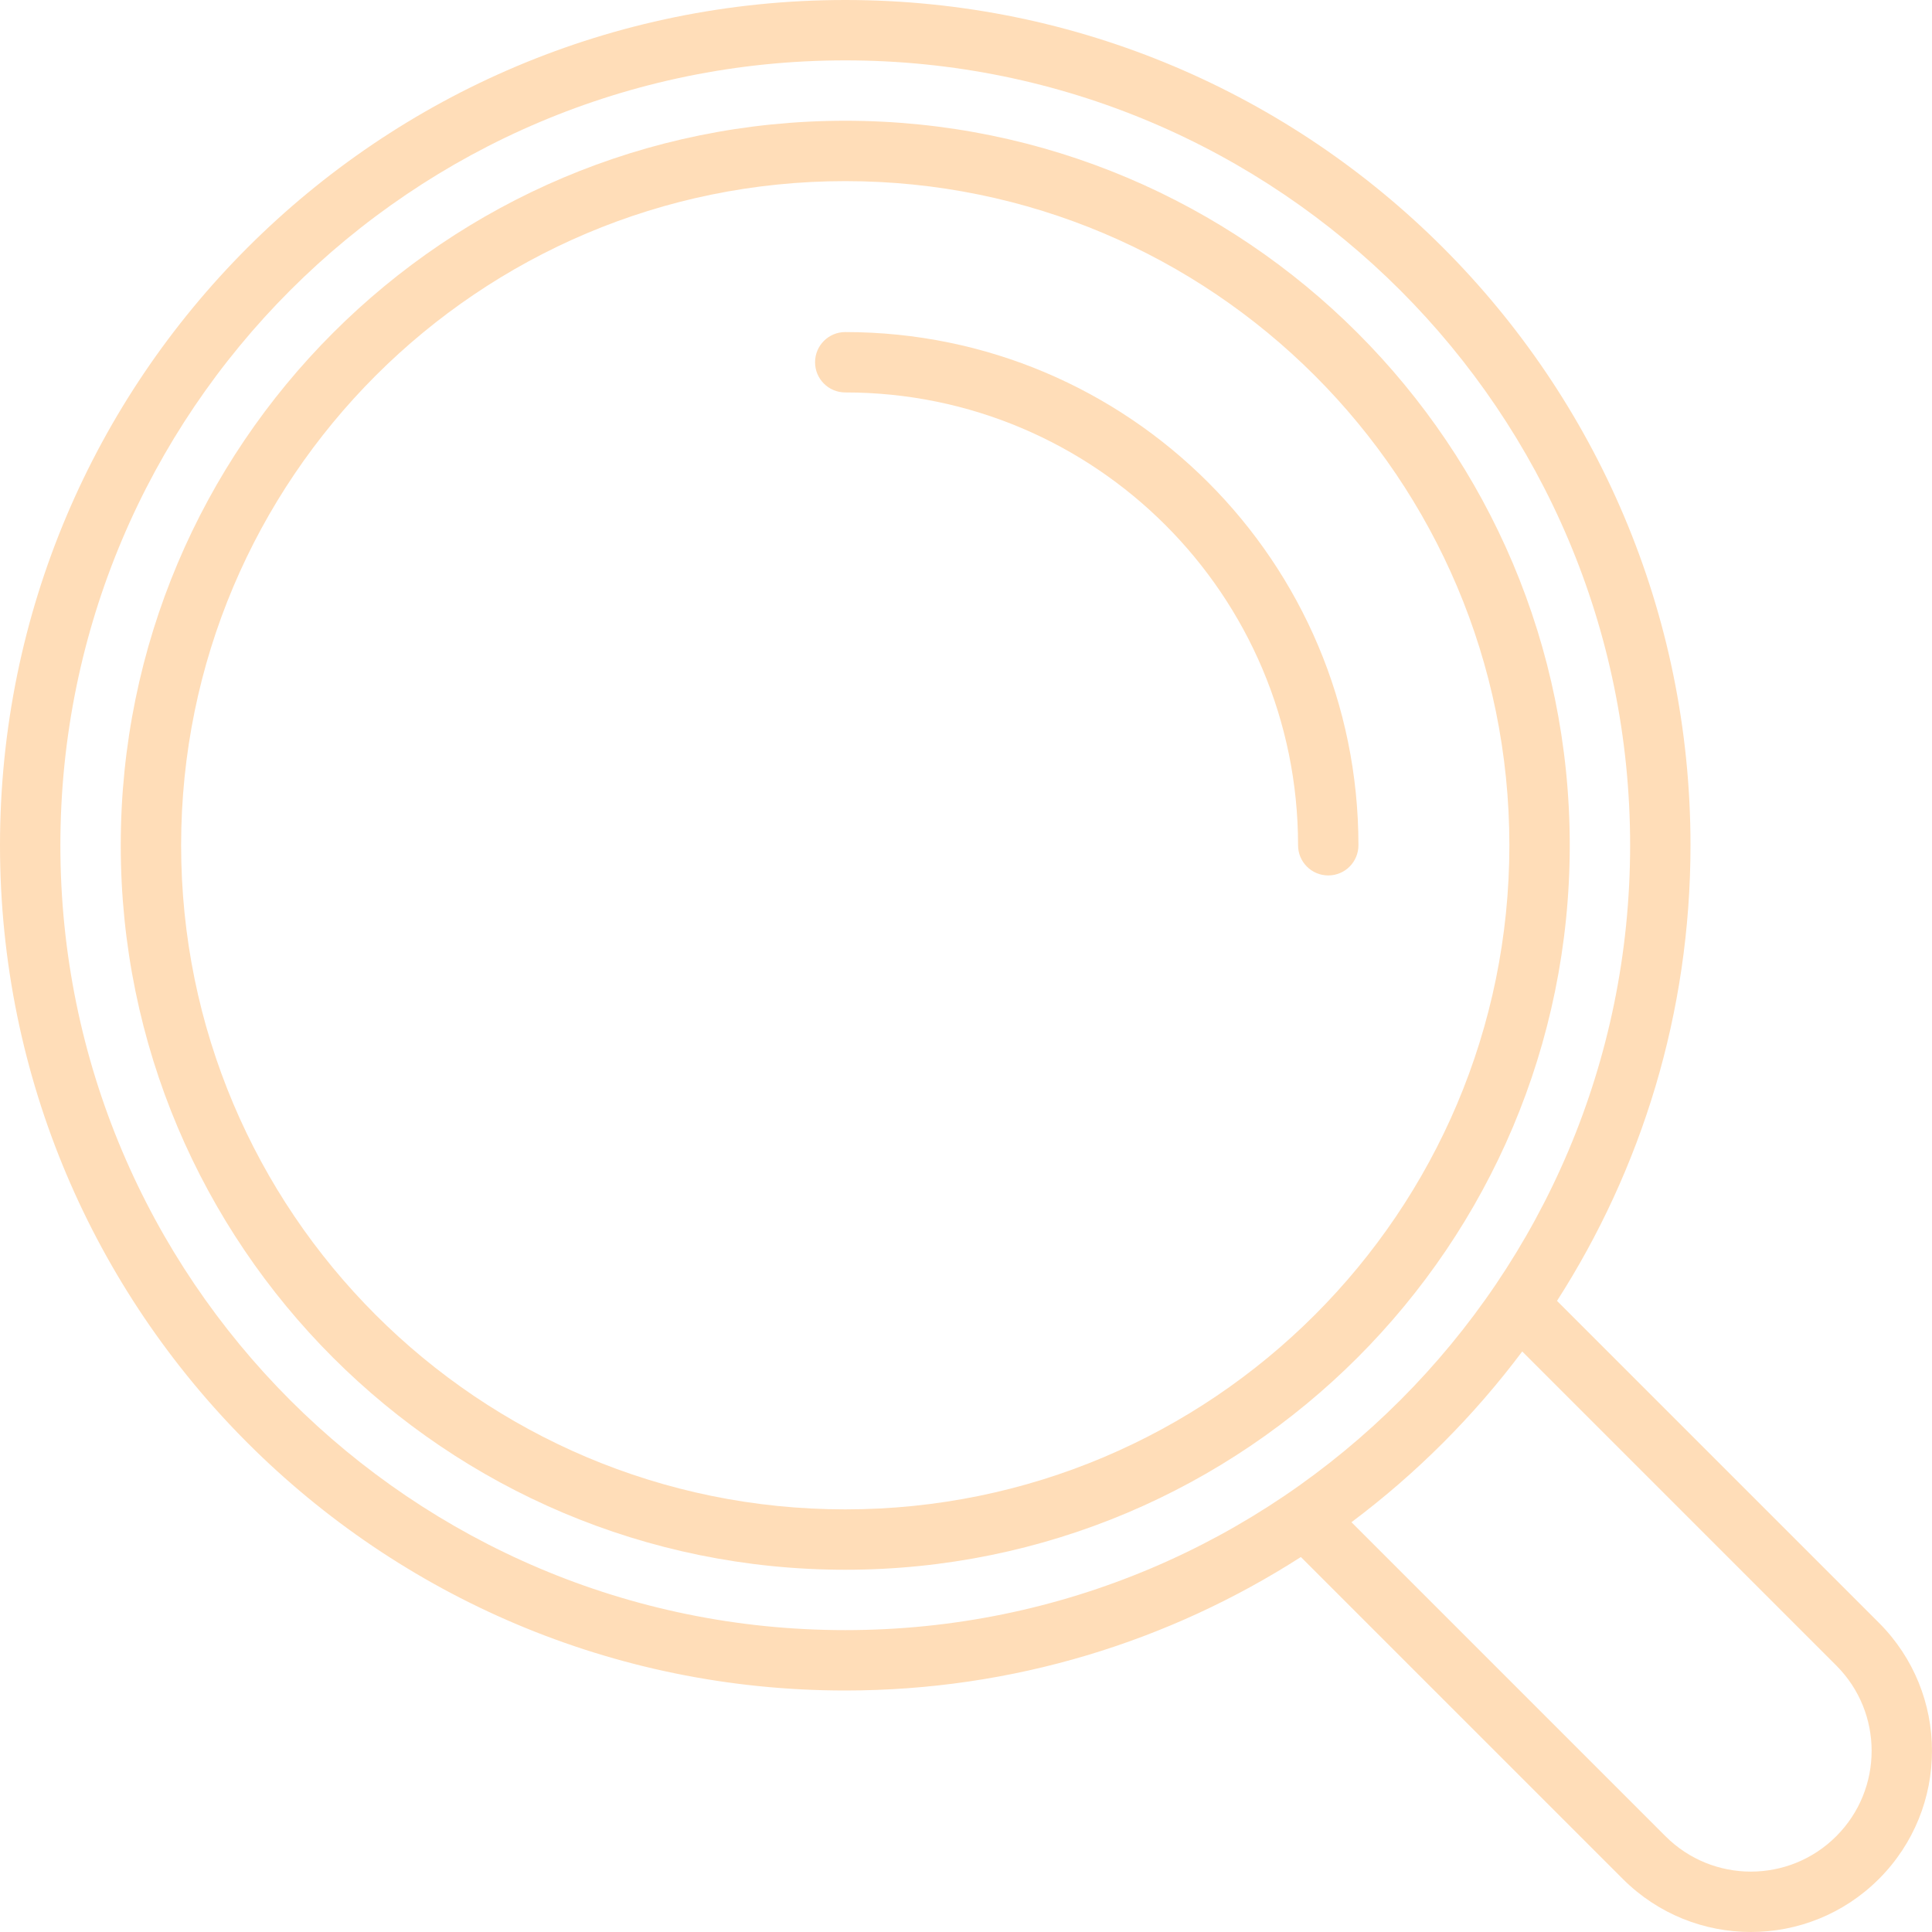 <svg width="64" height="64" viewBox="0 0 64 64" fill="none" xmlns="http://www.w3.org/2000/svg">
<g clip-path="url(#clip0_38_363)">
<path d="M62.242 53.757L51.578 43.093C54.373 38.736 56 33.56 56 28C56 12.536 43.464 0 28 0C12.536 0 0 12.536 0 28C0 43.464 12.536 56 28 56C33.56 56 38.736 54.373 43.093 51.578L53.757 62.242C56.101 64.586 59.899 64.586 62.242 62.242C64.585 59.898 64.586 56.101 62.242 53.757ZM28 54C13.641 54 2 42.359 2 28C2 13.641 13.641 2 28 2C42.359 2 54 13.641 54 28C54 42.359 42.359 54 28 54ZM60.828 60.828C59.266 62.39 56.733 62.39 55.172 60.828L44.769 50.425C46.914 48.819 48.82 46.912 50.426 44.769L60.828 55.171C62.391 56.732 62.391 59.266 60.828 60.828Z" fill="#FFDDB8"/>
<path d="M28 4C14.745 4 4 14.745 4 28C4 41.255 14.745 52 28 52C41.255 52 52 41.255 52 28C52 14.745 41.255 4 28 4ZM28 50C15.85 50 6 40.15 6 28C6 15.85 15.85 6 28 6C40.15 6 50 15.85 50 28C50 40.15 40.15 50 28 50Z" fill="#FFDDB8"/>
<path d="M28 11C27.447 11 27 11.447 27 12C27 12.553 27.447 13 28 13C36.284 13 43 19.716 43 28C43 28.553 43.447 29 44 29C44.553 29 45 28.553 45 28C45 18.611 37.389 11 28 11Z" fill="#FFDDB8"/>
</g>
<defs>
<clipPath id="clip0_38_363">
<rect width="64" height="64" fill="white"/>
</clipPath>
</defs>
</svg>
